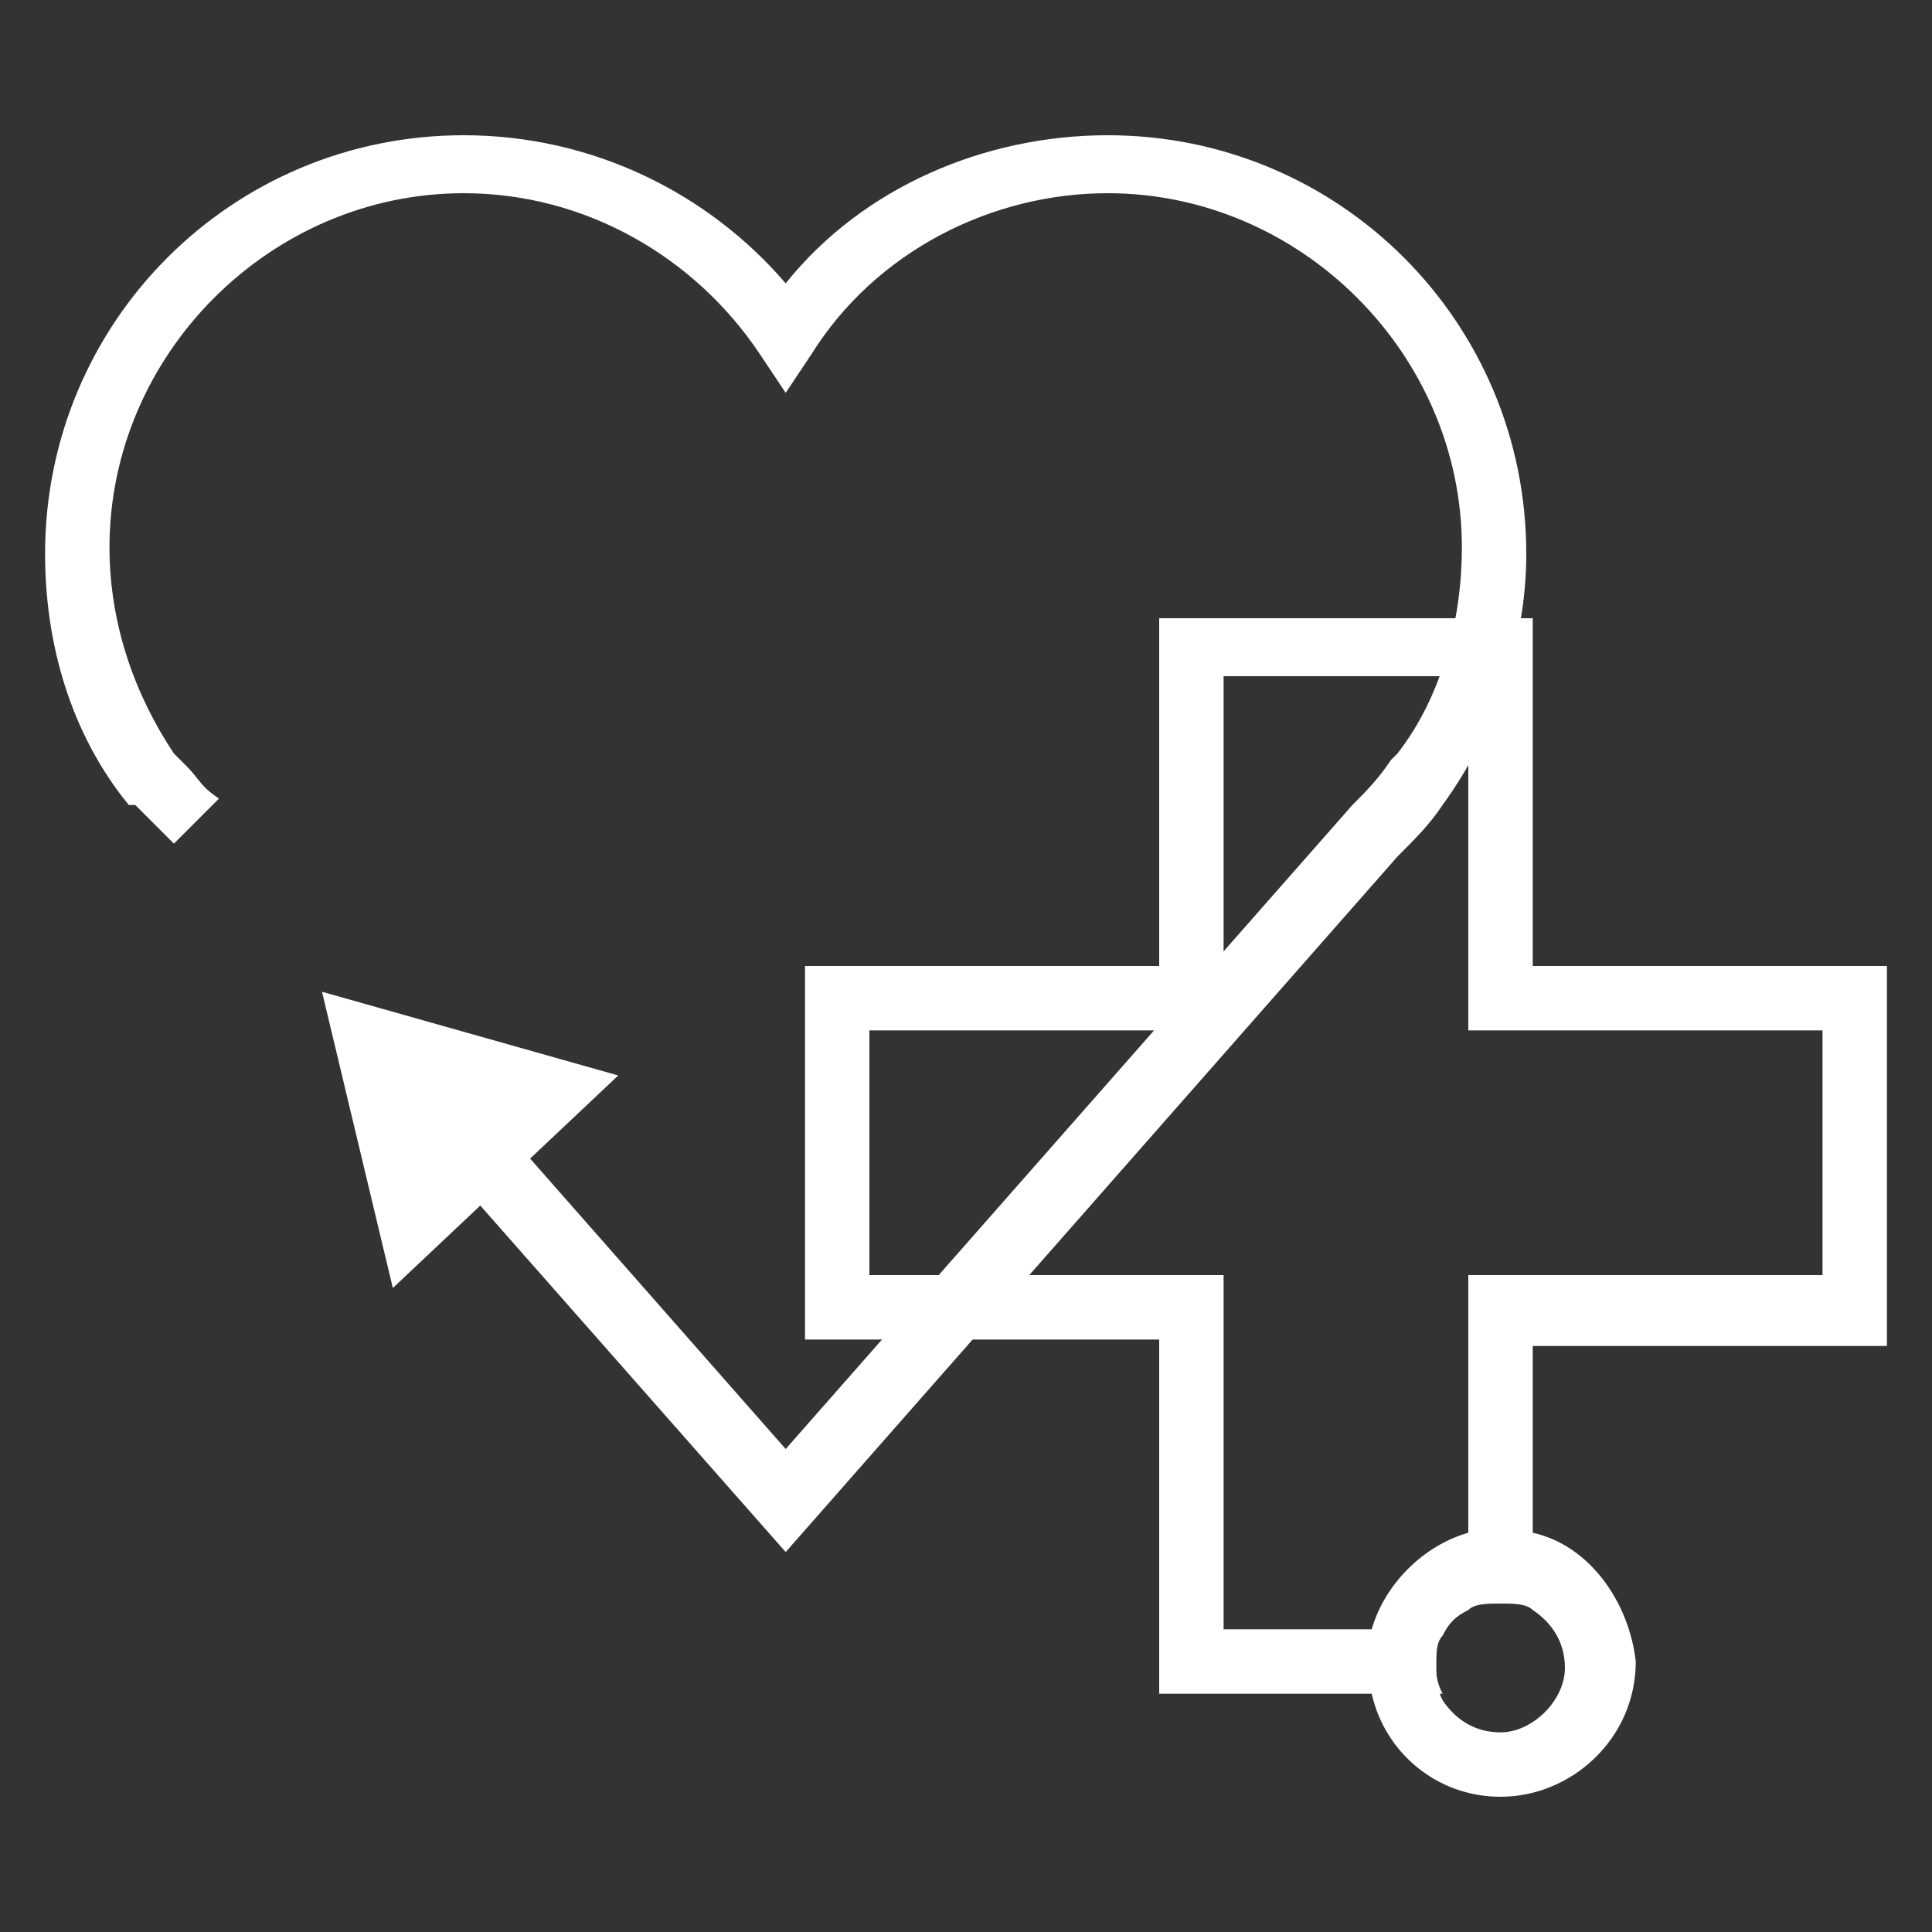 <?xml version="1.0" encoding="utf-8"?>
<!-- Generator: Adobe Illustrator 22.0.1, SVG Export Plug-In . SVG Version: 6.00 Build 0)  -->
<svg version="1.1" id="Layer_1" xmlns="http://www.w3.org/2000/svg" xmlns:xlink="http://www.w3.org/1999/xlink" x="0px" y="0px"
	 viewBox="0 0 30 30" style="enable-background:new 0 0 30 30;" xml:space="preserve">
<rect x="0" y="0" width="30" height="30" fill="#333333" stroke="none"/>
<style type="text/css">
	.st0{fill:#FFFFFF;}
</style>
<g>
	<g>
		<polygon class="st0" points="6.1,20 5,15.4 9.6,16.7 		"/>
	</g>
	<g>
		<path class="st0" d="M12.2,24.1l-5.2-5.9l0.8-0.7l4.4,5l8.8-10c0.2-0.2,0.4-0.4,0.6-0.7l0.1-0.1v0c0.7-0.9,1-2.1,1-3.2
			c0-3-2.5-5.5-5.5-5.5c-1.8,0-3.6,0.9-4.6,2.5l-0.4,0.6l-0.4-0.6c-1-1.5-2.7-2.5-4.6-2.5c-3,0-5.5,2.5-5.5,5.5c0,1.2,0.4,2.3,1,3.2
			h0l0.2,0.2c0.2,0.2,0.2,0.3,0.5,0.5l-0.7,0.7c-0.2-0.2-0.3-0.3-0.6-0.6L2,12.5l0,0C1.1,11.4,0.7,10,0.7,8.6c0-3.6,2.9-6.5,6.5-6.5
			c2,0,3.8,0.9,5,2.3c1.2-1.5,3.1-2.3,5-2.3c3.6,0,6.5,2.9,6.5,6.5c0,1.4-0.5,2.8-1.3,3.9l0,0l0,0c-0.2,0.3-0.4,0.5-0.7,0.8
			L12.2,24.1z"/>
	</g>
	<g>
		<path class="st0" d="M23.8,15V9.6H18V15h-5.5v5.8H18v5.5h4.4c-0.1-0.2-0.1-0.3-0.1-0.5c0-0.2,0-0.4,0.1-0.5H19v-5.5h-5.5v-3.8H19
			v-5.5h3.8v5.5h5.5v3.8h-5.5v5.1c0.1-0.1,0.3-0.1,0.5-0.1c0.2,0,0.4,0,0.5,0.1v-4h5.5V15H23.8z"/>
	</g>
	<g>
		<path class="st0" d="M23.8,23.8c-0.2,0-0.3-0.1-0.5-0.1c-0.2,0-0.3,0-0.5,0.1c-0.7,0.2-1.3,0.8-1.5,1.5c0,0.2-0.1,0.3-0.1,0.5
			c0,0.2,0,0.3,0.1,0.5c0.2,0.9,1,1.6,2,1.6c1.1,0,2.1-0.9,2.1-2.1C25.3,24.9,24.7,24,23.8,23.8z M23.3,26.9c-0.4,0-0.7-0.2-0.9-0.5
			c-0.1-0.2-0.1-0.3-0.1-0.5c0-0.2,0-0.4,0.1-0.5c0.1-0.2,0.2-0.3,0.4-0.4c0.1-0.1,0.3-0.1,0.5-0.1c0.2,0,0.4,0,0.5,0.1
			c0.3,0.2,0.5,0.5,0.5,0.9C24.3,26.4,23.8,26.9,23.3,26.9z"/>
	</g>
</g>
</svg>

